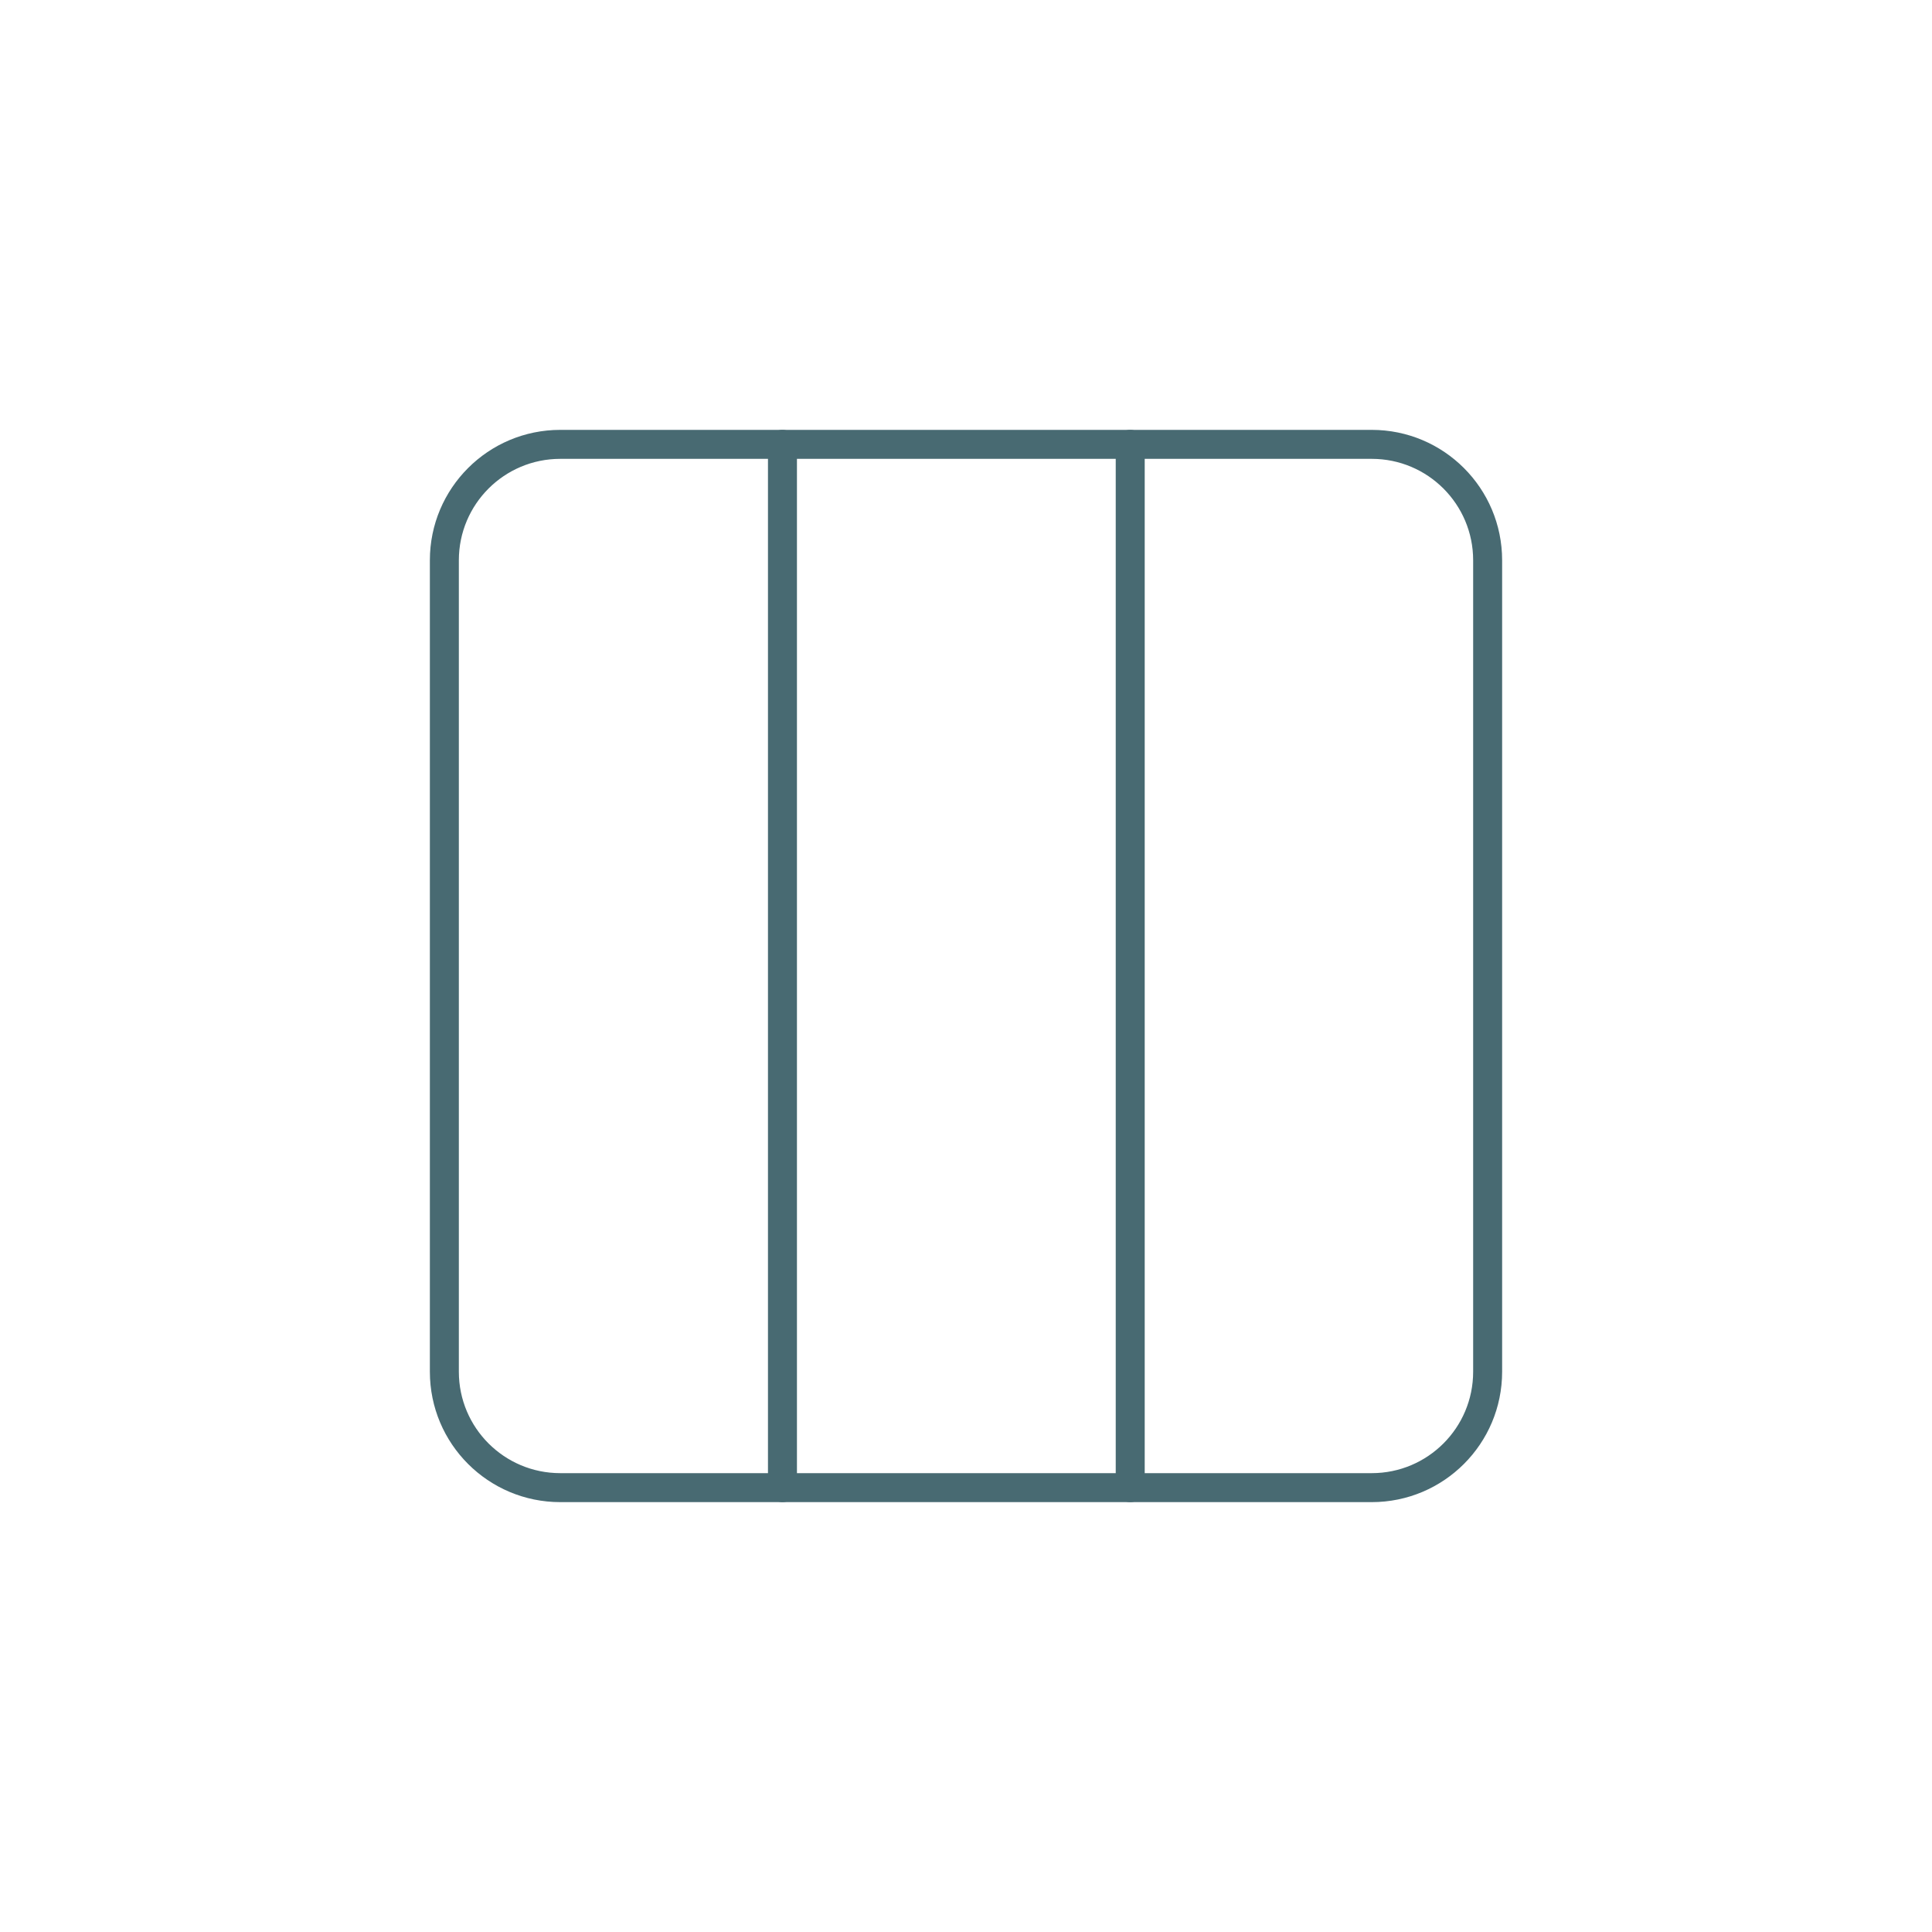 <svg width="100" height="100" viewBox="0 0 100 100" fill="none" xmlns="http://www.w3.org/2000/svg">
<path d="M76.25 29C76.25 26.099 73.901 23.75 71 23.75H29C26.099 23.75 23.75 26.099 23.75 29V71C23.75 73.901 26.099 76.25 29 76.25H71C73.901 76.25 76.25 73.901 76.25 71V29ZM77.75 71C77.75 74.729 74.729 77.75 71 77.75H29C25.271 77.75 22.25 74.729 22.25 71V29C22.25 25.271 25.271 22.25 29 22.25H71C74.729 22.25 77.75 25.271 77.75 29V71Z" fill="#486A72"/>
<path d="M39.75 77V23C39.75 22.586 40.086 22.25 40.5 22.25C40.914 22.25 41.25 22.586 41.25 23V77C41.25 77.414 40.914 77.75 40.5 77.75C40.086 77.75 39.75 77.414 39.75 77Z" fill="#486A72"/>
<path d="M57.75 77V23C57.75 22.586 58.086 22.25 58.5 22.25C58.914 22.25 59.25 22.586 59.25 23V77C59.25 77.414 58.914 77.75 58.5 77.75C58.086 77.75 57.75 77.414 57.75 77Z" fill="#486A72"/>
</svg>
